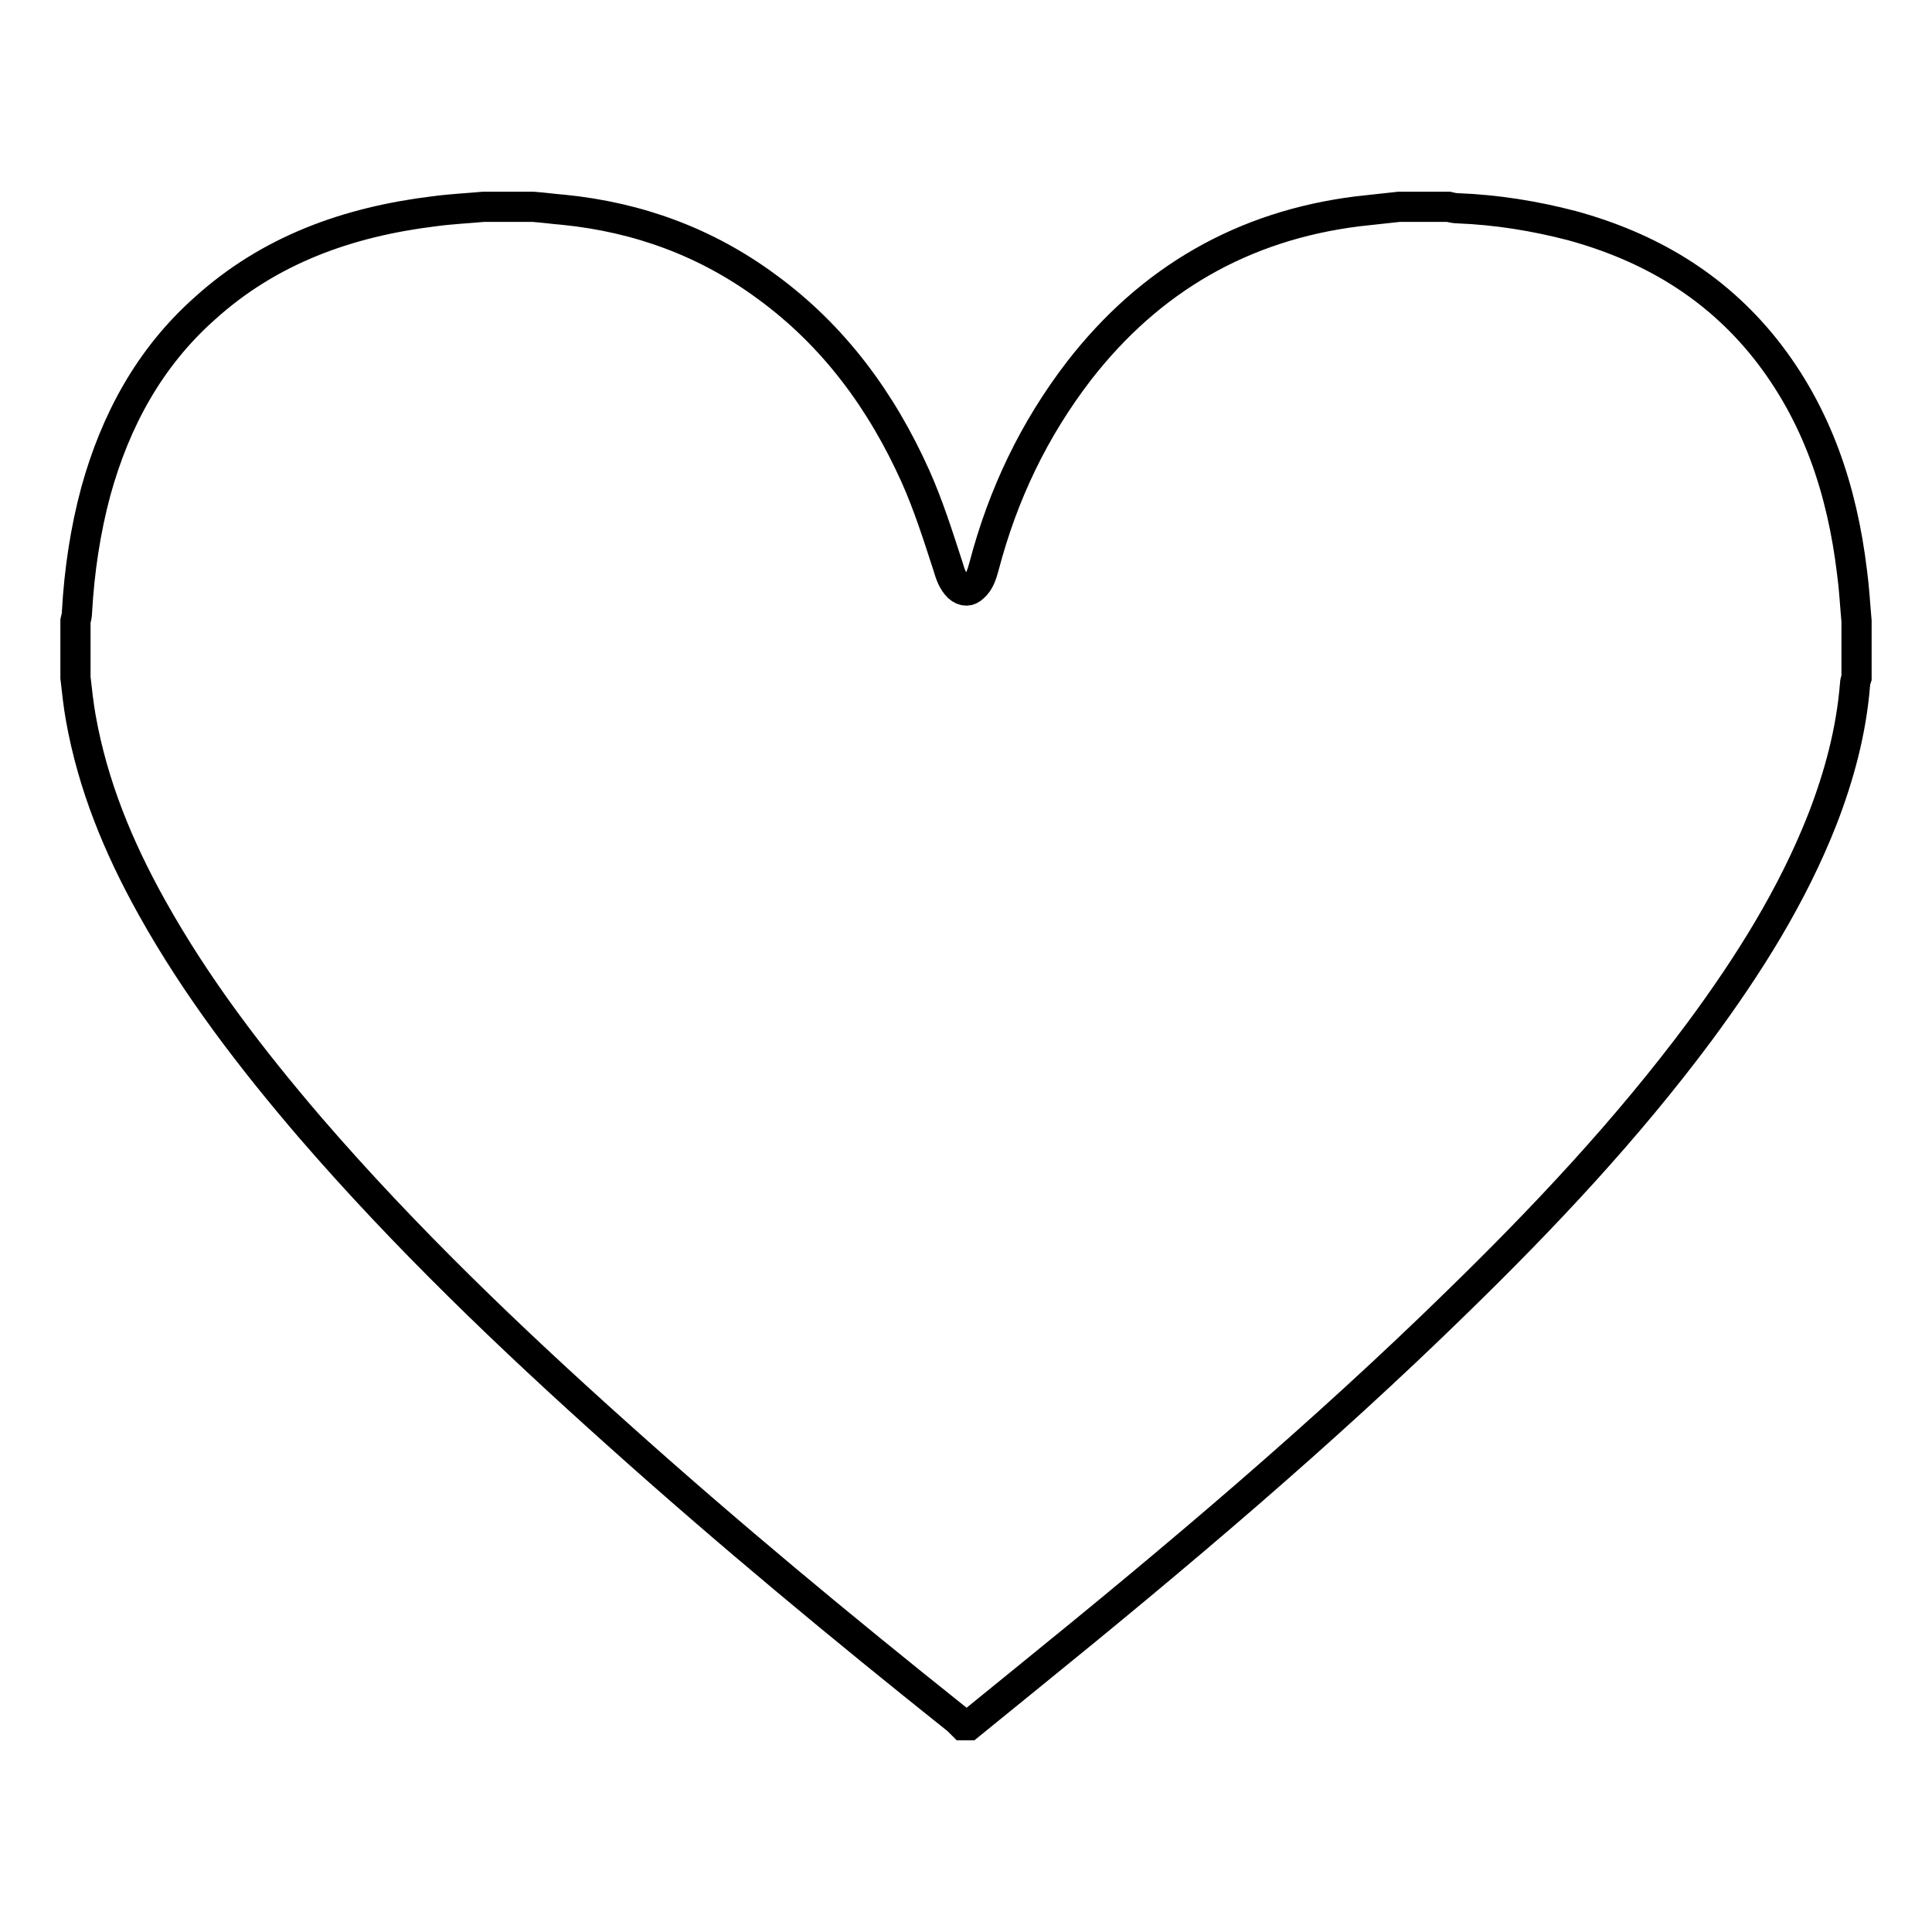 <?xml version="1.0" encoding="utf-8"?>
<!-- Svg Vector Icons : http://www.onlinewebfonts.com/icon -->
<!DOCTYPE svg PUBLIC "-//W3C//DTD SVG 1.1//EN" "http://www.w3.org/Graphics/SVG/1.1/DTD/svg11.dtd">
<svg version="1.1" xmlns="http://www.w3.org/2000/svg" xmlns:xlink="http://www.w3.org/1999/xlink" x="0px" y="0px" viewBox="0 0 256 256" enable-background="new 0 0 256 256" xml:space="preserve">
<g> <path stroke-width="4" fill-opacity="0" stroke="#000000"  d="M10,89.8v-7.5c0.1-0.4,0.2-0.8,0.2-1.2c0.3-5.4,1.1-10.8,2.5-16c2.6-9.4,7.1-17.7,14.4-24.2 c8.6-7.8,19-11.5,30.4-12.9c2.2-0.3,4.4-0.4,6.6-0.6h6.5c1.4,0.1,2.8,0.3,4.1,0.4c9.9,1,18.9,4.3,26.9,10.2 c8.9,6.5,15.2,15.1,19.7,25.1c1.7,3.8,3,7.9,4.3,11.9c0.3,1,0.6,2,1.4,2.8c0.7,0.6,1.4,0.6,2,0c0.8-0.7,1.1-1.7,1.4-2.8 c2.5-9.5,6.6-18.1,12.6-25.9c9.4-12.1,21.7-19.2,36.9-21.1c1.8-0.2,3.6-0.4,5.5-0.6h6.5c0.4,0.1,0.9,0.2,1.3,0.2 c5.1,0.2,10.1,1,15.1,2.3c10.2,2.8,18.9,7.9,25.6,16.3c6.9,8.7,10.2,18.8,11.5,29.6c0.3,2.2,0.4,4.3,0.6,6.5v7.5 c-0.1,0.3-0.2,0.6-0.2,0.9c-0.5,6.2-2.1,12.1-4.3,17.8c-4,10.2-9.8,19.4-16.3,28.2c-9.6,12.9-20.6,24.6-32.1,35.8 c-18,17.6-37.2,33.8-56.7,49.6c-2.7,2.2-5.3,4.3-8,6.5h-0.8c-0.2-0.2-0.5-0.5-0.7-0.7c-15.3-12.2-30.4-24.7-45-37.8 c-14.3-12.8-28.2-26.1-40.8-40.7c-7.8-9.1-15.1-18.6-21-29.2c-4.4-7.9-7.8-16.1-9.4-25.1C10.4,93.4,10.2,91.6,10,89.8L10,89.8z"/></g>
</svg>